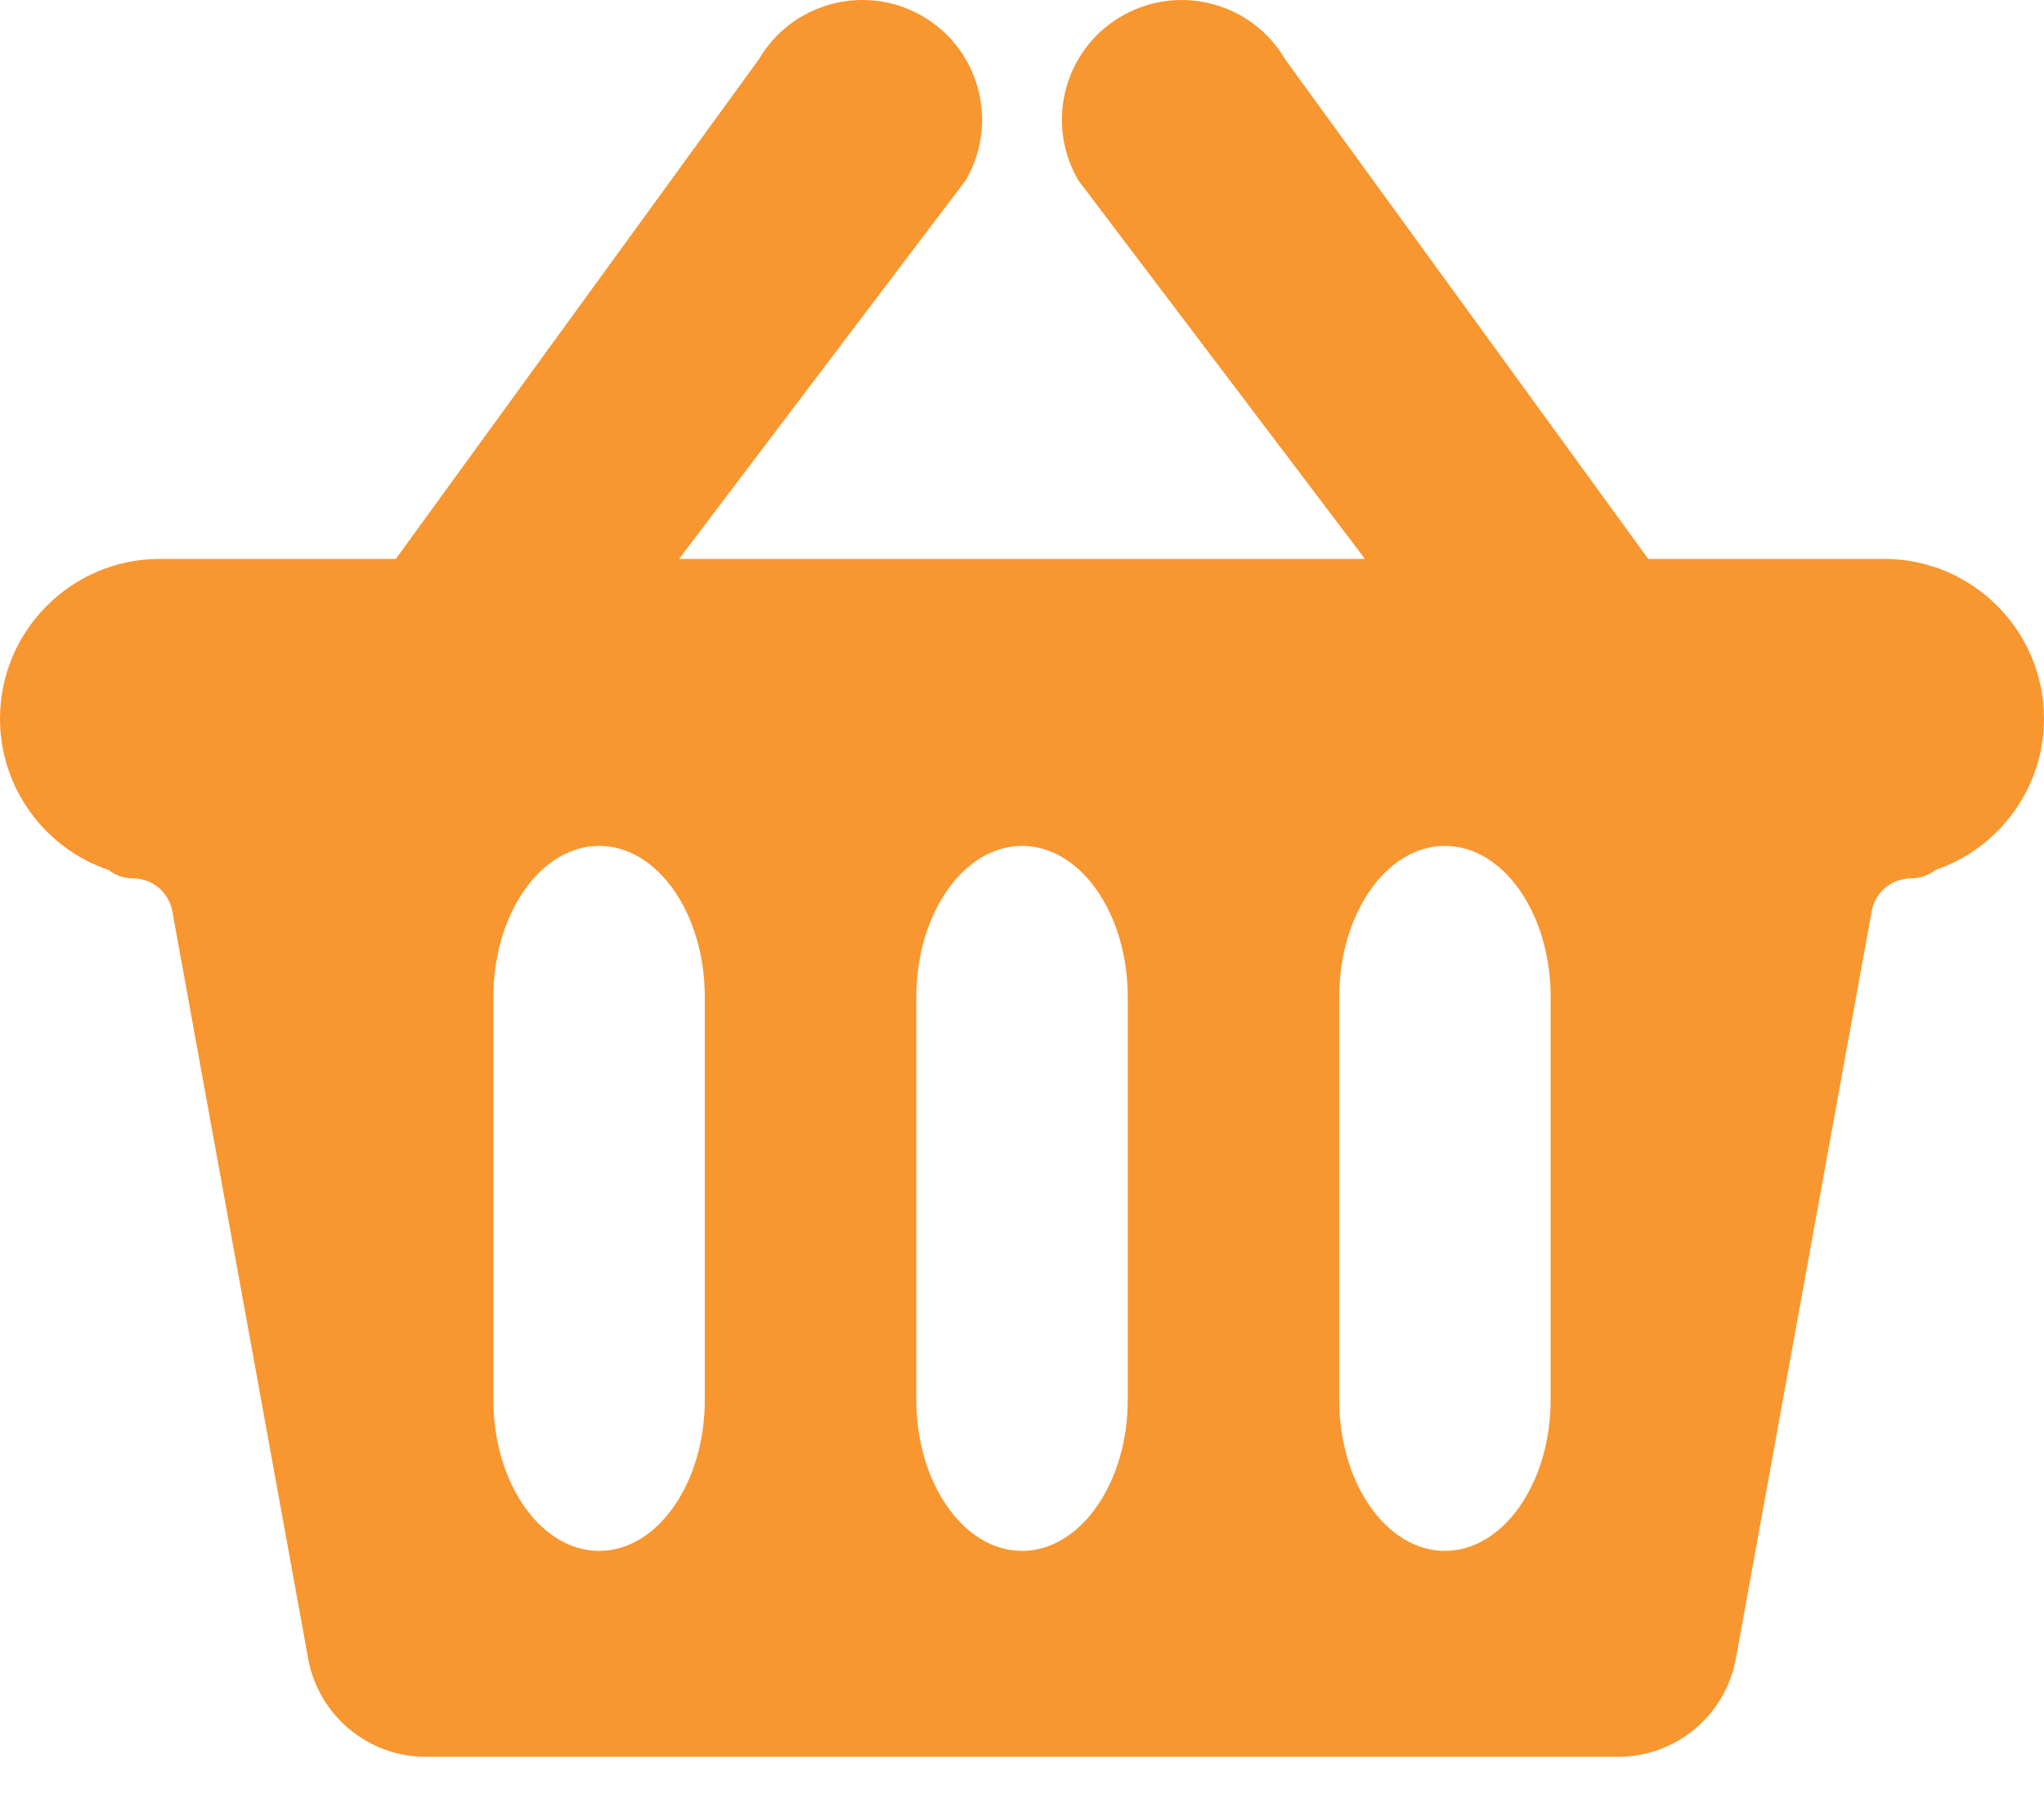 <svg width="27" height="24" viewBox="0 0 27 24" fill="none" xmlns="http://www.w3.org/2000/svg">
<path fill-rule="evenodd" clip-rule="evenodd" d="M21.772 7.382H24.891C26.054 7.382 27 8.329 27 9.492C27 10.407 26.407 11.204 25.568 11.489C25.478 11.559 25.366 11.601 25.244 11.601C25.219 11.601 25.197 11.602 25.174 11.606C24.946 11.636 24.766 11.808 24.724 12.034L22.93 21.904C22.793 22.656 22.139 23.203 21.374 23.203H5.626C4.861 23.203 4.207 22.656 4.07 21.904L2.276 12.034C2.234 11.808 2.055 11.636 1.828 11.606C1.804 11.602 1.781 11.601 1.757 11.601C1.635 11.601 1.523 11.559 1.434 11.49C0.595 11.207 0 10.409 0 9.492C0 8.329 0.946 7.382 2.109 7.382H5.228L10.025 0.782C10.457 0.044 11.406 -0.219 12.159 0.198C12.925 0.624 13.197 1.588 12.774 2.35C12.761 2.372 12.748 2.393 12.733 2.412L8.97 7.382H18.03L14.267 2.412C14.252 2.393 14.239 2.372 14.226 2.35C13.802 1.586 14.077 0.623 14.841 0.199C15.595 -0.219 16.544 0.044 16.975 0.782L21.772 7.382ZM12.104 13.168C12.104 12.068 12.73 11.172 13.5 11.172C14.272 11.172 14.897 12.065 14.897 13.168V18.488C14.897 19.588 14.27 20.483 13.5 20.483C12.73 20.483 12.104 19.588 12.104 18.488V13.168ZM19.086 20.483C19.856 20.483 20.483 19.588 20.483 18.488V13.168C20.483 12.065 19.858 11.172 19.086 11.172C18.316 11.172 17.69 12.068 17.69 13.168V18.488C17.69 19.588 18.316 20.483 19.086 20.483ZM6.517 13.168C6.517 12.068 7.144 11.172 7.914 11.172C8.685 11.172 9.31 12.065 9.31 13.168V18.488C9.31 19.588 8.684 20.483 7.914 20.483C7.144 20.483 6.517 19.588 6.517 18.488V13.168Z" fill="#F89630"/>
</svg>
